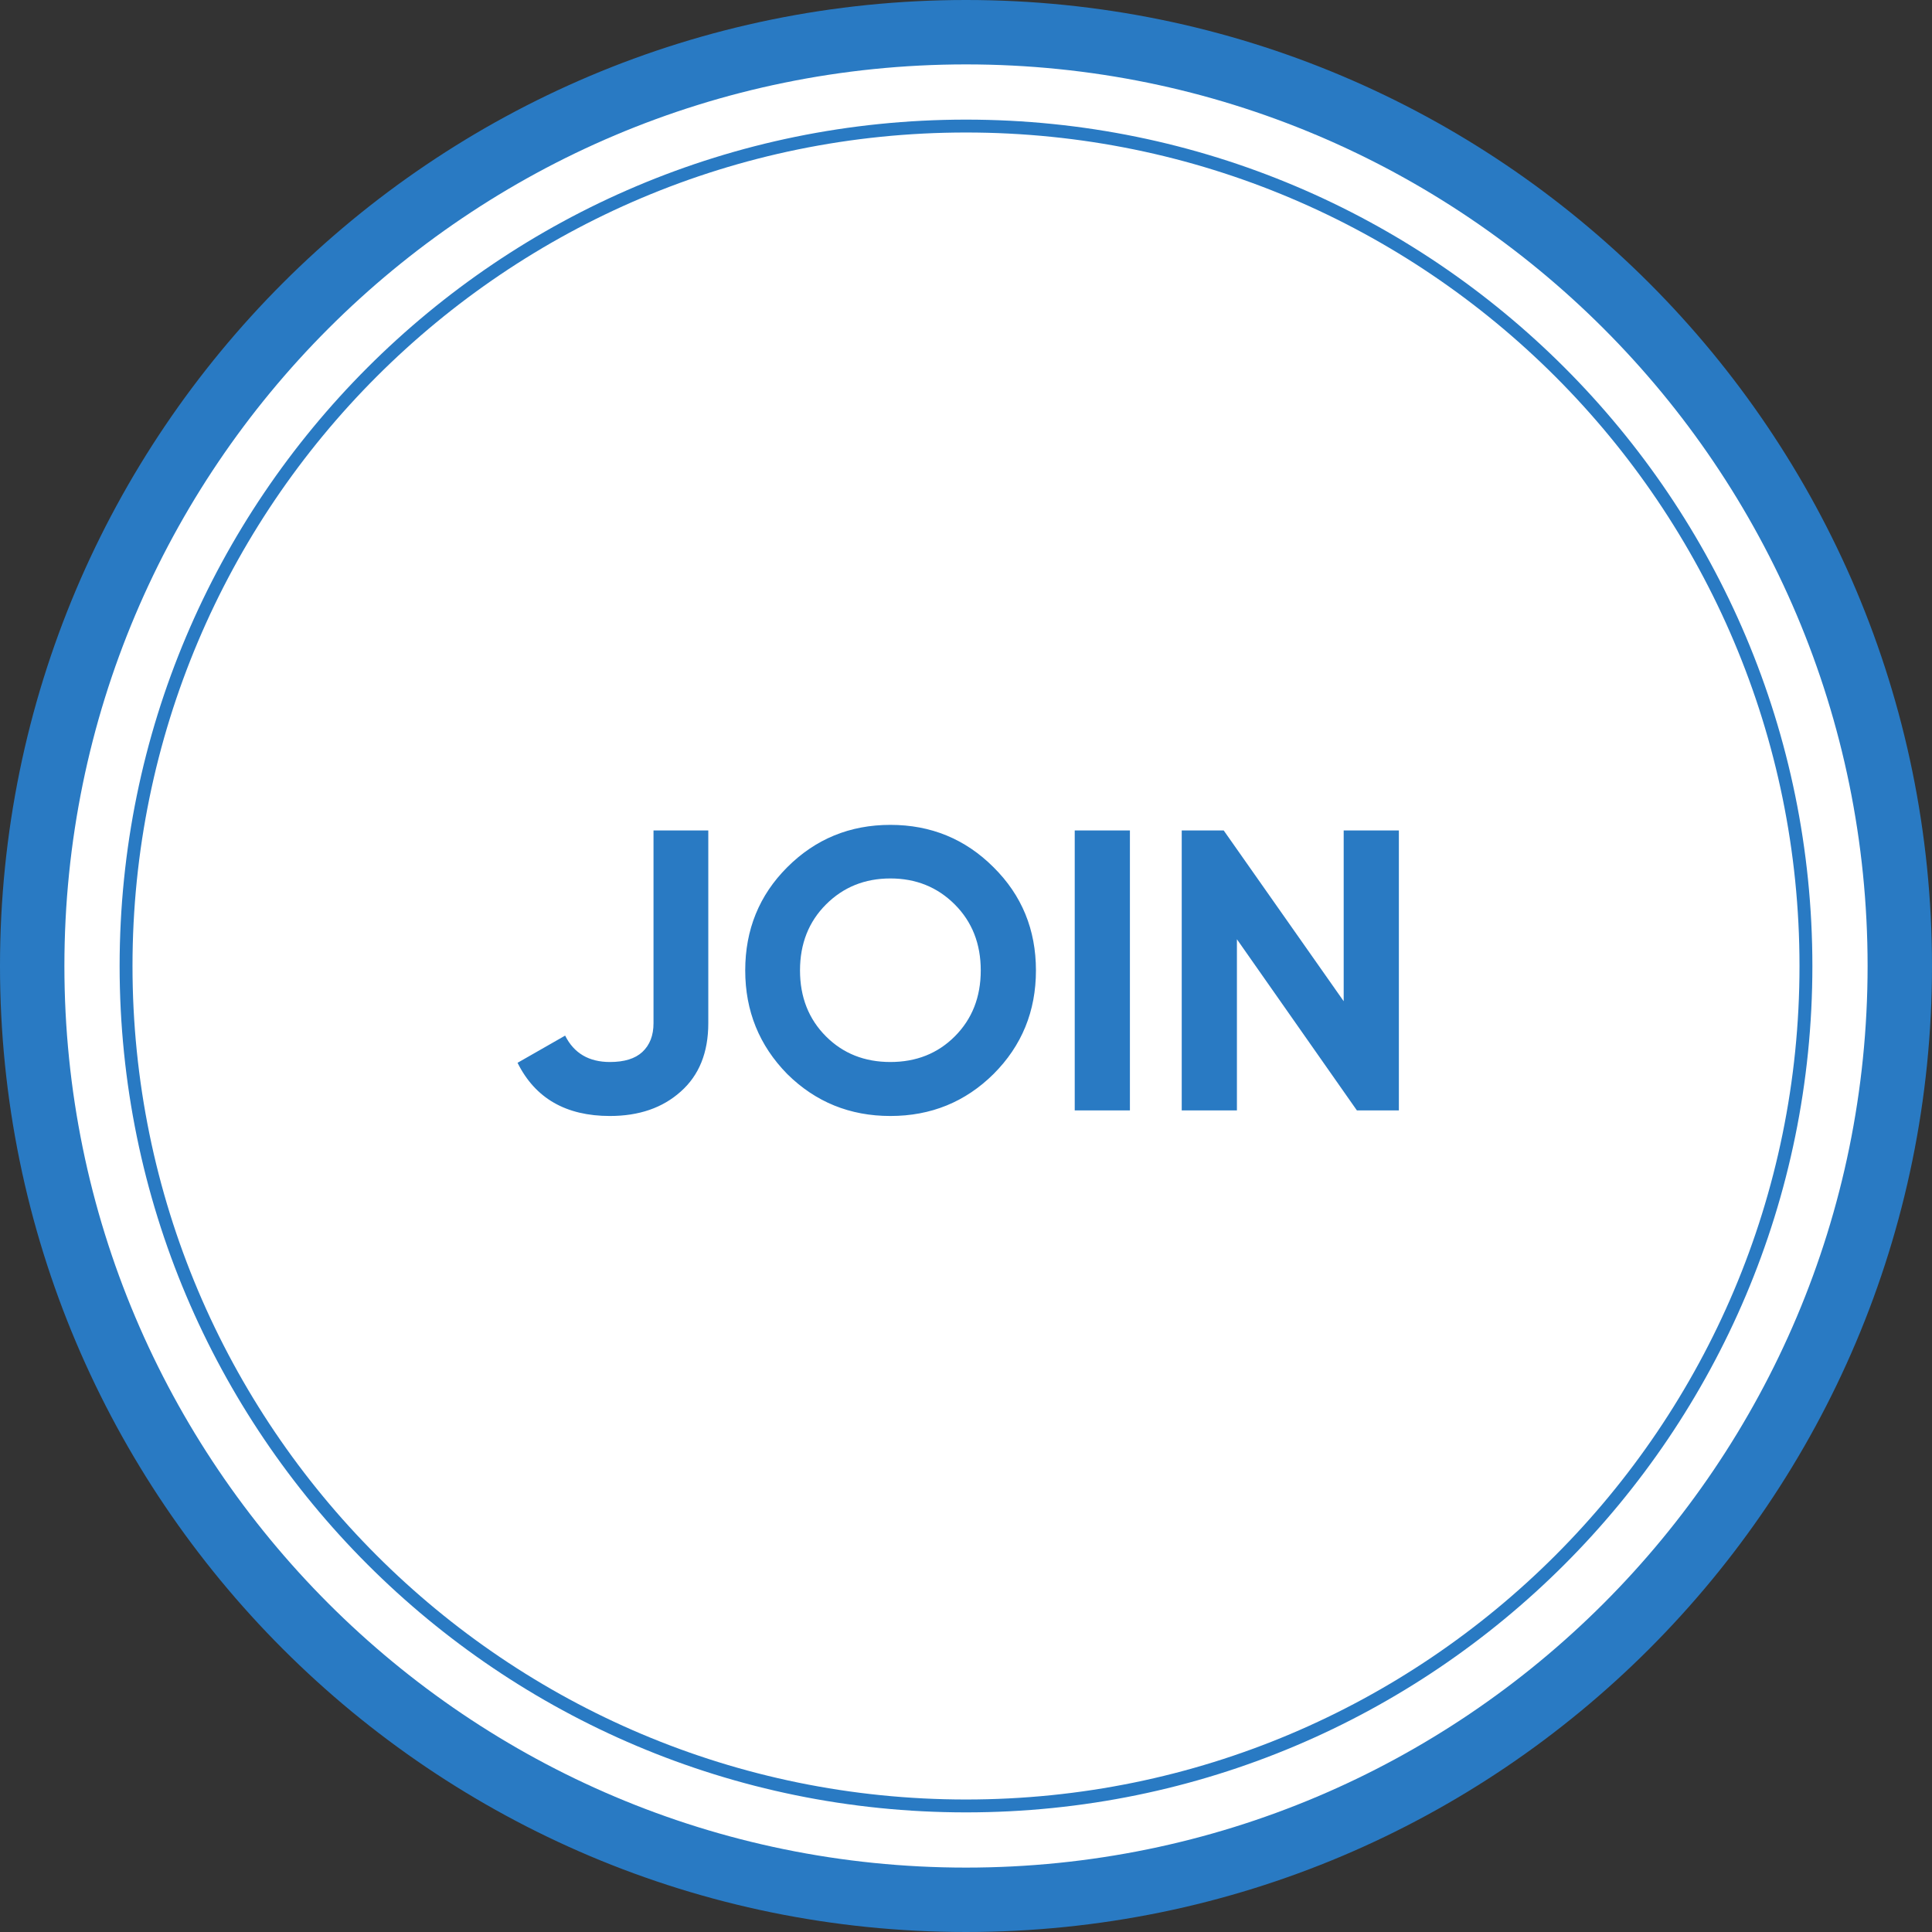 <svg width="475" height="475" viewBox="0 0 475 475" fill="none" xmlns="http://www.w3.org/2000/svg">
<rect x="0" y="0" width="475" height="475" fill="#333333" stroke="none"/>
<path d="M467.083 237.5C467.083 364.296 364.296 467.083 237.5 467.083C110.704 467.083 7.916 364.296 7.916 237.5C7.916 110.704 110.704 7.916 237.5 7.916C364.296 7.916 467.083 110.704 467.083 237.5Z" fill="white"/>
<path d="M237.5 467.083C364.295 467.083 467.083 364.295 467.083 237.5C467.083 110.705 364.295 7.916 237.5 7.916C110.704 7.916 7.916 110.705 7.916 237.5C7.916 364.295 110.704 467.083 237.5 467.083Z" stroke="#297AC3" stroke-width="15.833" stroke-miterlimit="10"/>
<path d="M149.956 274.376C139.141 274.376 131.57 270.018 127.244 261.3L138.944 254.615C141.107 258.941 144.778 261.104 149.956 261.104C153.495 261.104 156.15 260.284 157.919 258.646C159.754 256.942 160.672 254.582 160.672 251.567V204.178H174.141V251.567C174.141 258.777 171.88 264.381 167.358 268.379C162.901 272.377 157.1 274.376 149.956 274.376ZM244.274 264.053C237.326 270.935 228.871 274.376 218.909 274.376C208.946 274.376 200.491 270.935 193.543 264.053C186.661 257.04 183.22 248.552 183.22 238.589C183.22 228.561 186.661 220.106 193.543 213.224C200.491 206.276 208.946 202.802 218.909 202.802C228.871 202.802 237.326 206.276 244.274 213.224C251.222 220.106 254.696 228.561 254.696 238.589C254.696 248.617 251.222 257.105 244.274 264.053ZM203.08 254.811C207.274 259.006 212.551 261.104 218.909 261.104C225.266 261.104 230.543 259.006 234.737 254.811C238.998 250.551 241.128 245.144 241.128 238.589C241.128 232.035 238.998 226.627 234.737 222.367C230.477 218.107 225.201 215.976 218.909 215.976C212.616 215.976 207.34 218.107 203.08 222.367C198.819 226.627 196.689 232.035 196.689 238.589C196.689 245.144 198.819 250.551 203.08 254.811ZM264.232 273V204.178H277.799V273H264.232ZM330.357 246.16V204.178H343.925V273H333.602L304.107 230.921V273H290.539V204.178H300.862L330.357 246.16Z" fill="#297AC3"/>
<path d="M237.5 444.007C351.551 444.007 444.007 351.551 444.007 237.5C444.007 123.449 351.551 30.993 237.5 30.993C123.449 30.993 30.993 123.449 30.993 237.5C30.993 351.551 123.449 444.007 237.5 444.007Z" stroke="#297AC3" stroke-width="3.166" stroke-miterlimit="10"/>
</svg>
